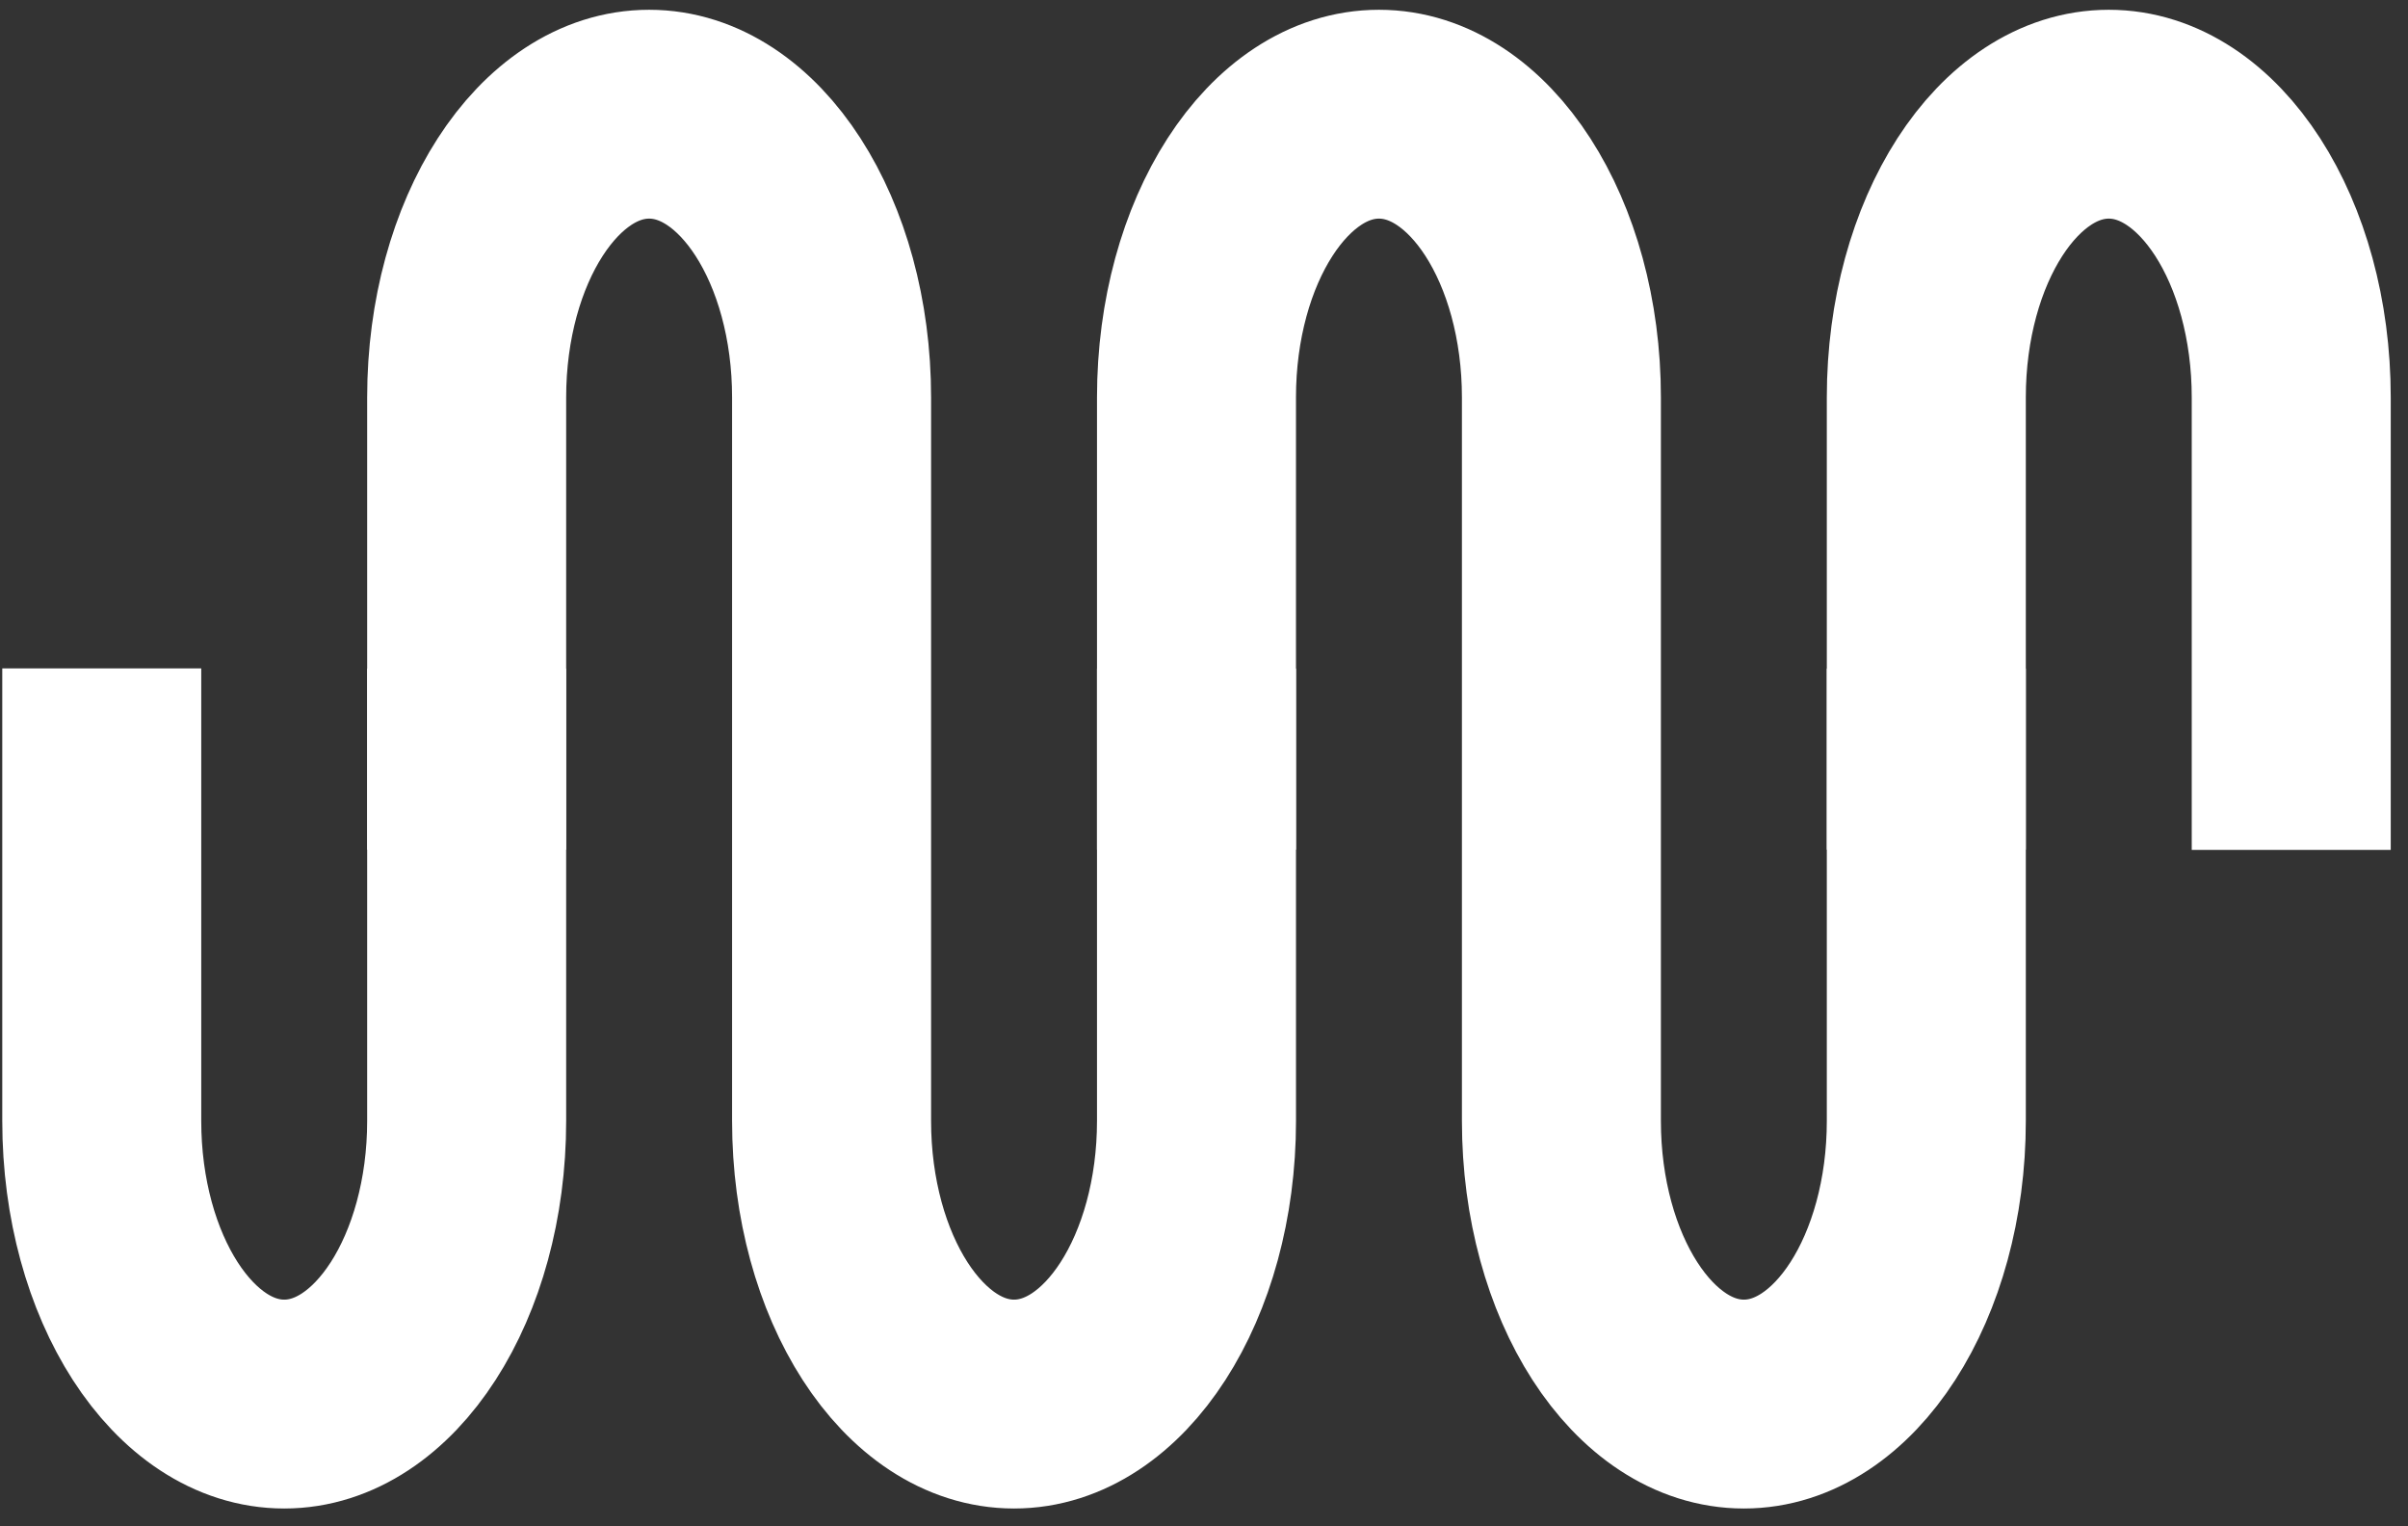 <svg width="101" height="64" viewBox="0 0 101 64" fill="none" xmlns="http://www.w3.org/2000/svg">
<rect x="0" y="0" width="101" height="64" fill="#333333" stroke="none"/>
<path d="M49.812 16.664L49.812 31.829L50.558 31.829L50.558 16.664C50.558 10.431 53.821 5.368 57.838 5.368C61.855 5.368 65.118 10.431 65.118 16.664L65.118 47.006C65.118 53.876 68.716 59.46 73.144 59.46C77.571 59.46 81.17 53.876 81.17 47.006L81.17 31.841L80.423 31.841L80.423 47.006C80.423 53.239 77.161 58.301 73.144 58.301C69.127 58.301 65.864 53.239 65.864 47.006L65.864 16.664C65.864 9.794 62.266 4.21 57.838 4.21C53.41 4.21 49.812 9.794 49.812 16.664Z" fill="white" stroke="white" stroke-width="7.6"/>
<path d="M80.423 16.664L80.423 31.829L81.17 31.829L81.17 16.664C81.17 10.431 84.433 5.368 88.45 5.368C92.466 5.368 95.729 10.431 95.729 16.664L95.729 31.841L96.476 31.841L96.476 16.664C96.476 9.794 92.877 4.21 88.45 4.21C84.022 4.21 80.423 9.794 80.423 16.664Z" fill="white" stroke="white" stroke-width="7.6"/>
<path d="M50.559 47.006L50.559 31.841L49.812 31.841L49.812 47.006C49.812 53.239 46.549 58.301 42.532 58.301C38.516 58.301 35.253 53.239 35.253 47.006L35.253 16.664C35.253 9.794 31.654 4.21 27.227 4.21C22.799 4.21 19.2 9.794 19.2 16.664L19.2 31.829L19.947 31.829L19.947 16.664C19.947 10.431 23.21 5.368 27.227 5.368C31.243 5.368 34.506 10.431 34.506 16.664L34.506 47.006C34.506 53.876 38.105 59.46 42.532 59.46C46.96 59.46 50.559 53.876 50.559 47.006Z" fill="white" stroke="white" stroke-width="7.6"/>
<path d="M19.947 47.006L19.947 31.841L19.2 31.841L19.2 47.006C19.2 53.239 15.938 58.301 11.921 58.301C7.904 58.301 4.641 53.239 4.641 47.006L4.641 31.829L3.895 31.829L3.895 47.006C3.895 53.876 7.493 59.46 11.921 59.46C16.348 59.46 19.947 53.876 19.947 47.006Z" fill="white" stroke="white" stroke-width="7.6"/>
</svg>
